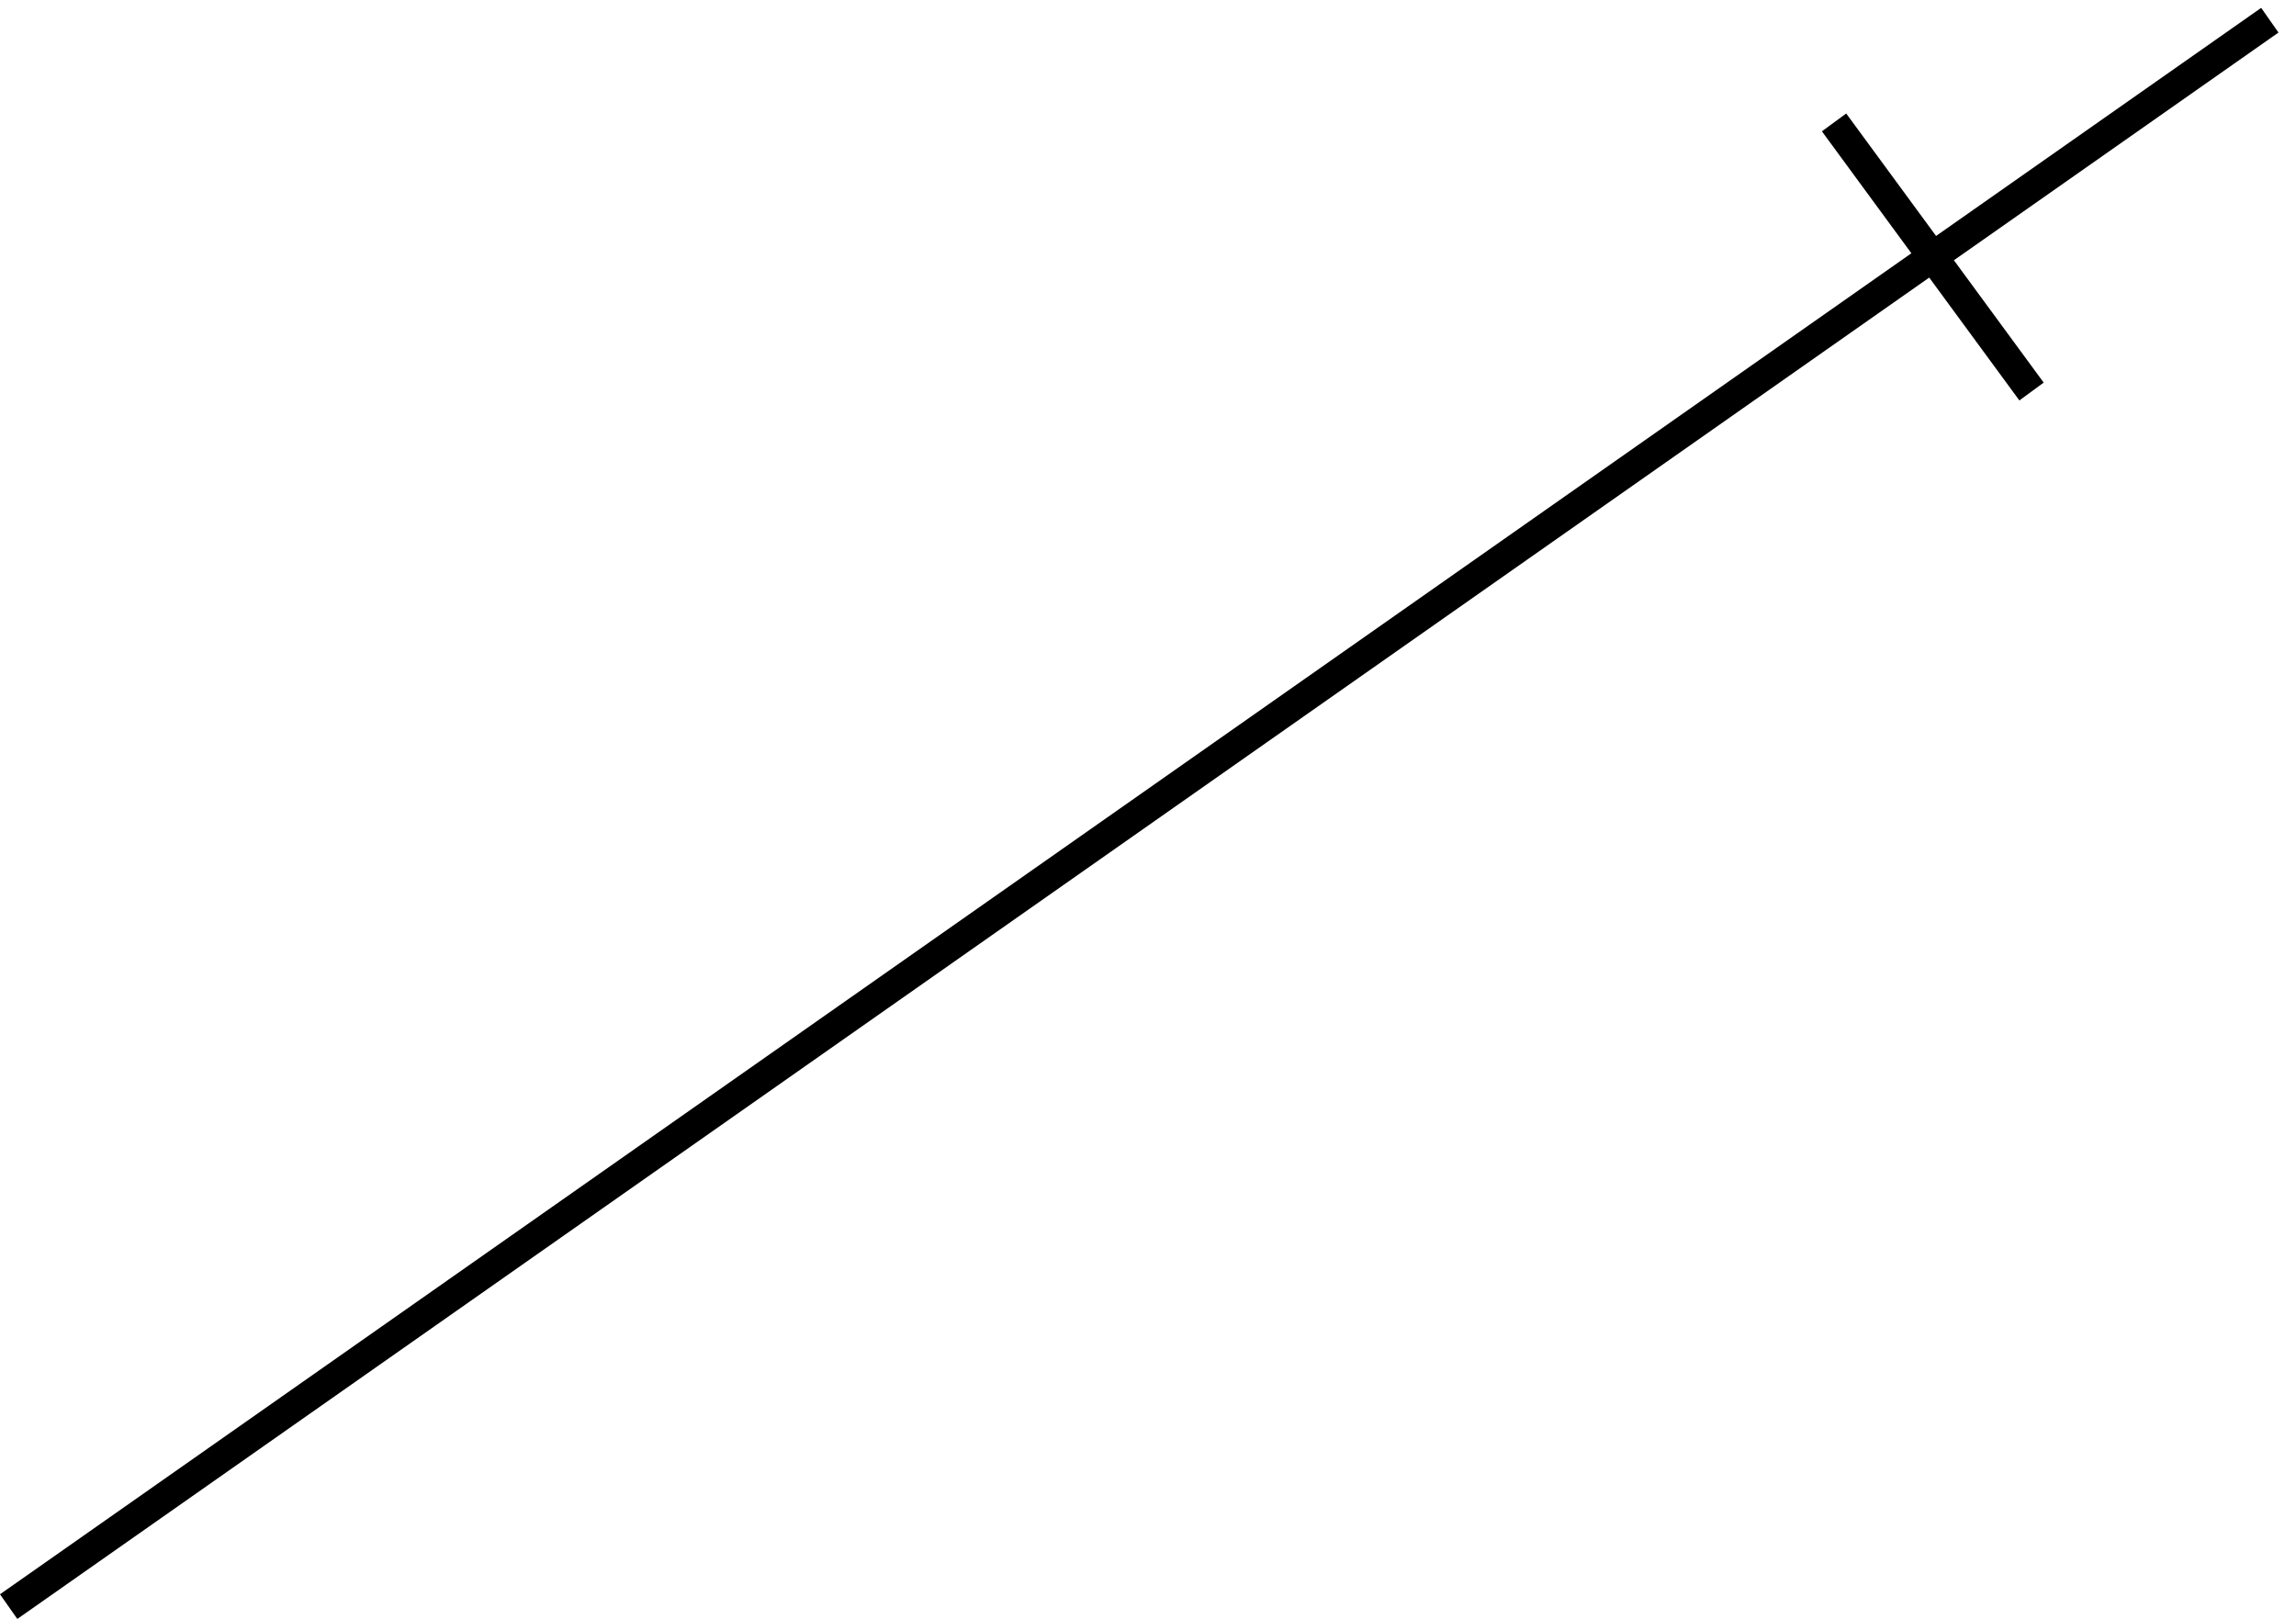 <svg xmlns="http://www.w3.org/2000/svg" width="81.231" height="57.282" viewBox="0 0 76.154 53.702">
  <g fill="none" stroke="#000">
    <path d="M.287 53.293L75.286.67M67.382 12.987l-6.55-8.927"/>
  </g>
</svg>